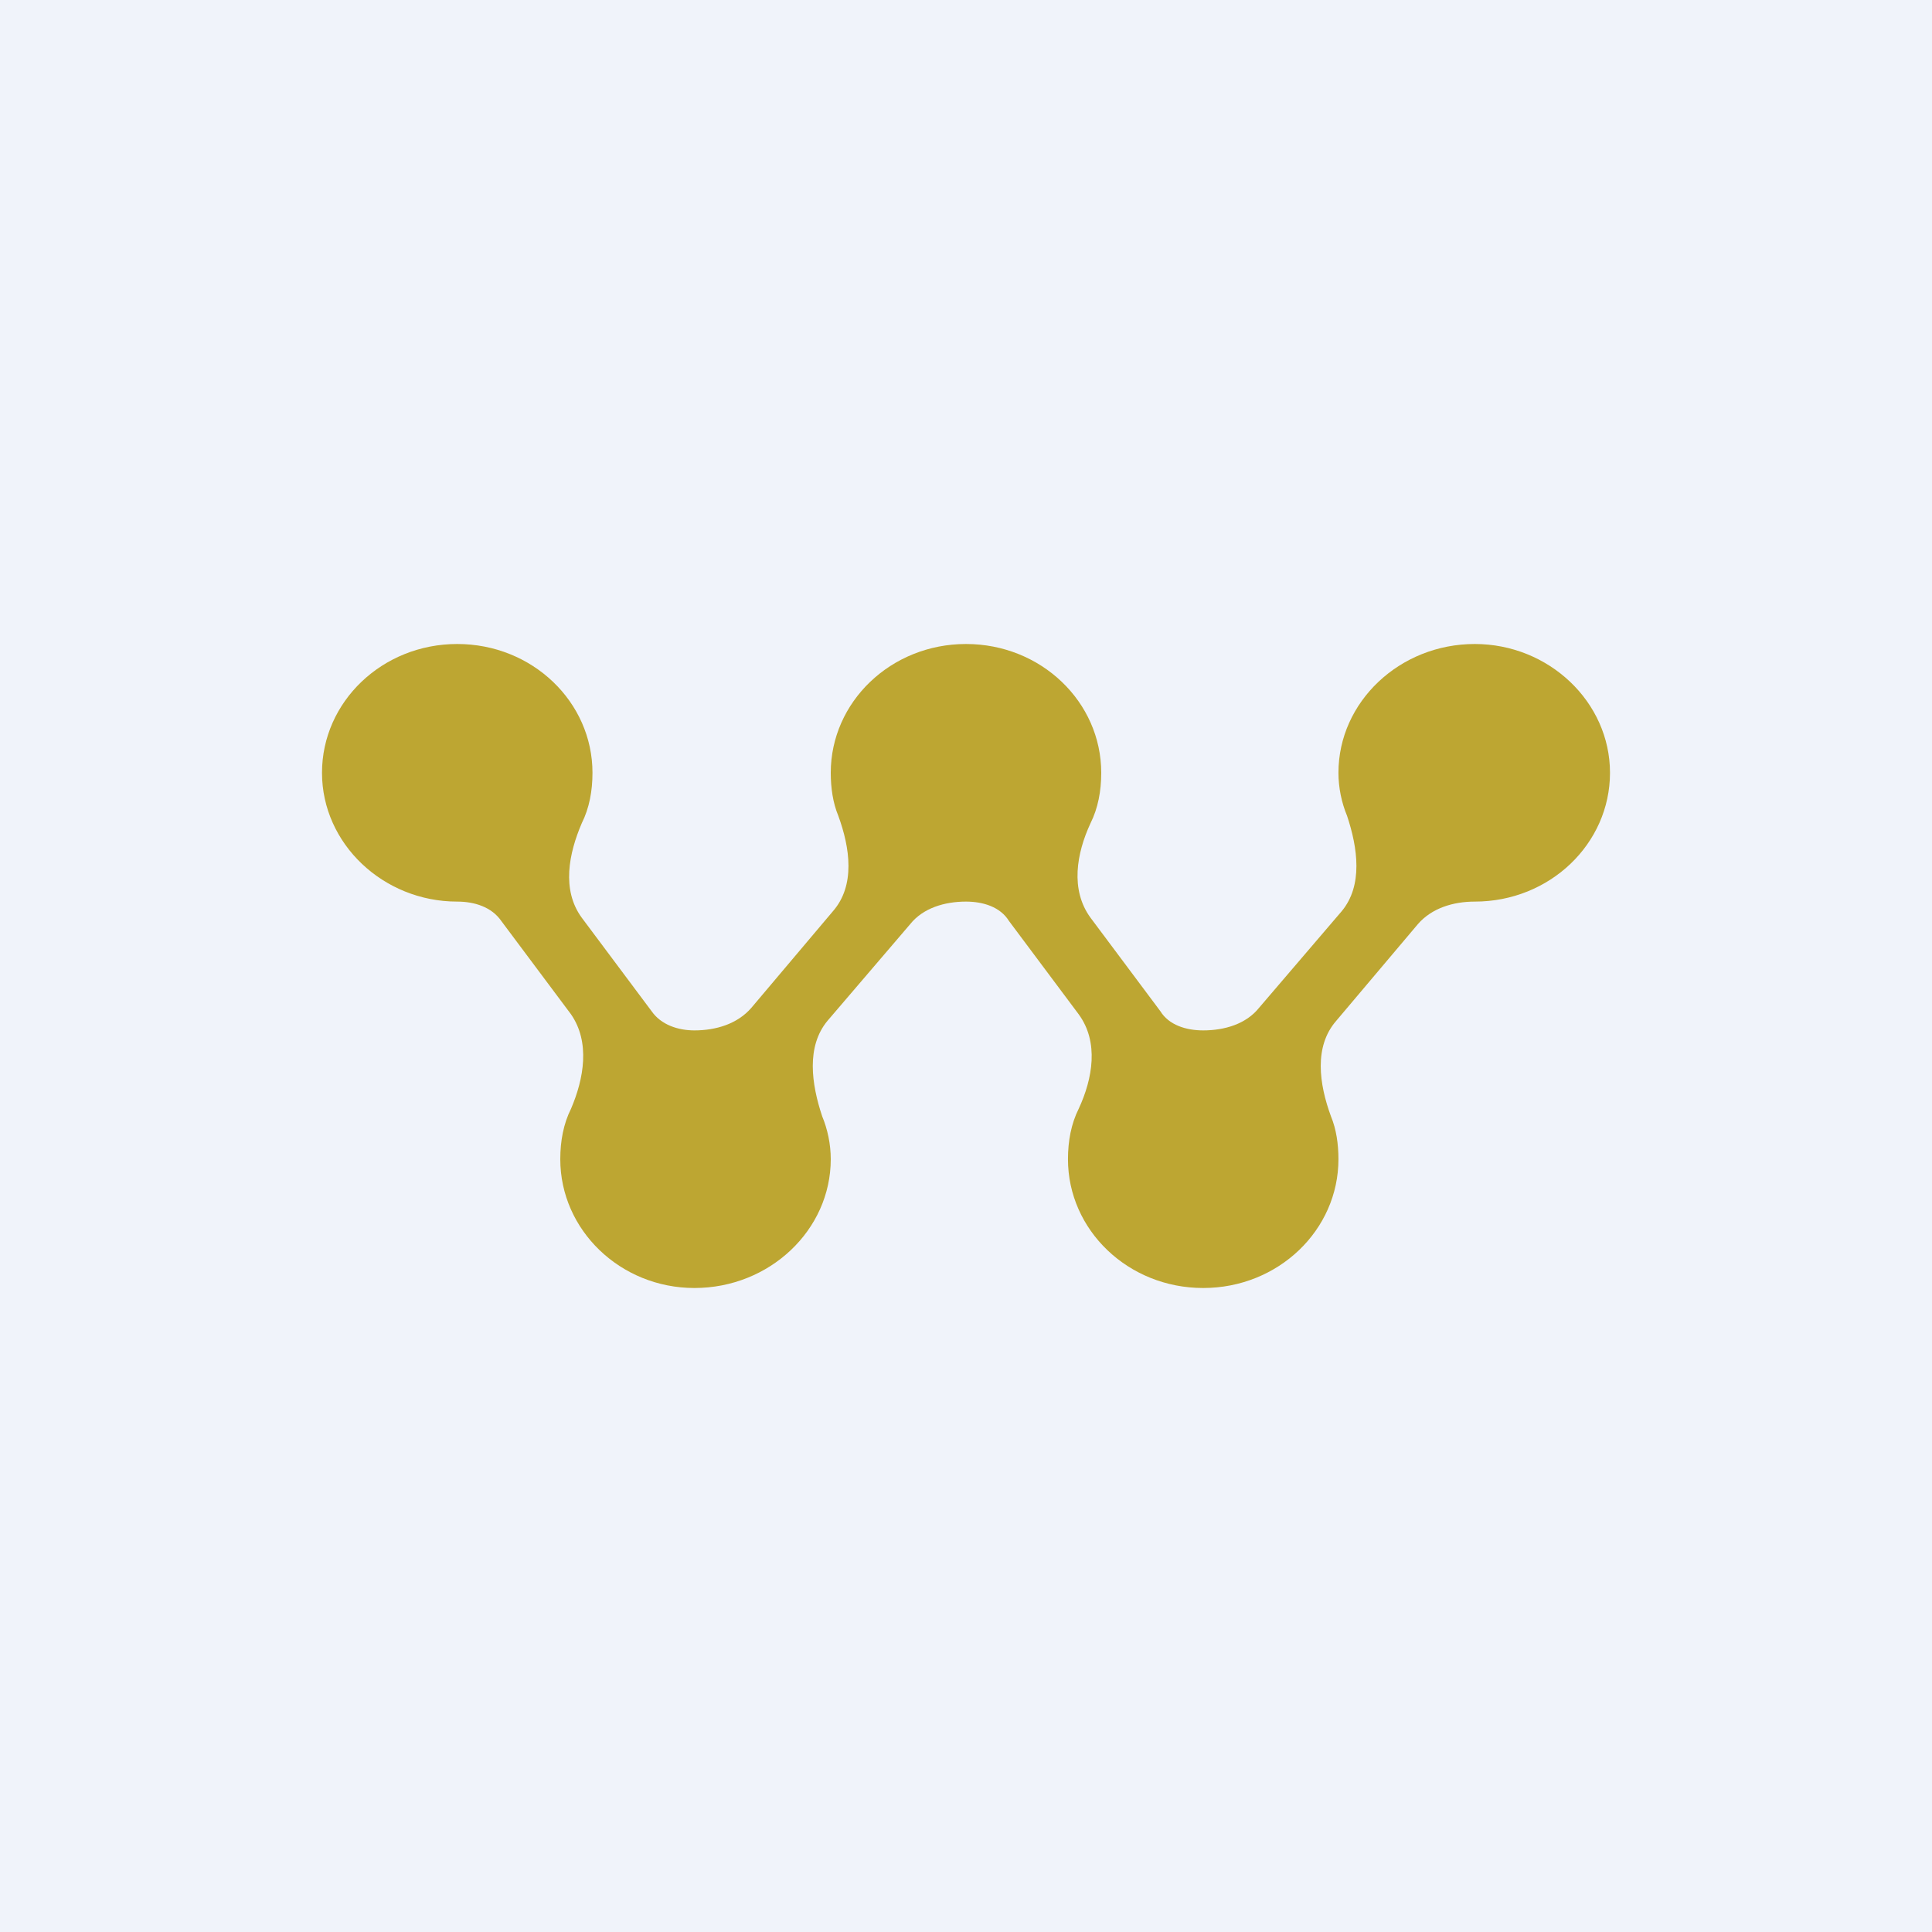<!-- by TradingView --><svg width="18" height="18" viewBox="0 0 18 18" xmlns="http://www.w3.org/2000/svg"><path fill="#F0F3FA" d="M0 0h18v18H0z"/><path d="M5.42 8.55c-.19-.26-.12-.6 0-.88.07-.14.1-.3.1-.47 0-.66-.56-1.2-1.26-1.2S3 6.54 3 7.2c0 .66.57 1.2 1.26 1.2.16 0 .32.05.41.18l.65.87c.18.26.12.6 0 .88-.07.14-.1.3-.1.47 0 .66.56 1.2 1.25 1.2.7 0 1.27-.54 1.27-1.2 0-.14-.03-.28-.08-.4-.1-.3-.15-.65.05-.89l.77-.9c.12-.15.32-.21.52-.21.16 0 .32.05.4.18l.65.87c.19.26.13.6 0 .88-.07.14-.1.3-.1.47 0 .66.56 1.2 1.26 1.2s1.26-.54 1.26-1.2c0-.14-.02-.28-.07-.4-.11-.3-.16-.65.05-.89l.76-.9c.13-.15.33-.21.53-.21.7 0 1.26-.54 1.26-1.2 0-.66-.57-1.2-1.26-1.2-.7 0-1.27.54-1.27 1.2 0 .14.03.28.08.4.1.3.15.65-.05.89l-.77.9c-.12.15-.32.21-.52.21-.16 0-.32-.05-.4-.18l-.65-.87c-.19-.26-.13-.6 0-.88.07-.14.1-.3.1-.47C10.26 6.54 9.7 6 9 6s-1.26.54-1.26 1.2c0 .14.02.28.07.4.11.3.16.65-.05.89l-.76.9c-.13.15-.33.21-.53.21-.15 0-.31-.05-.4-.18l-.65-.87Z" fill="#BDA632"/></svg>